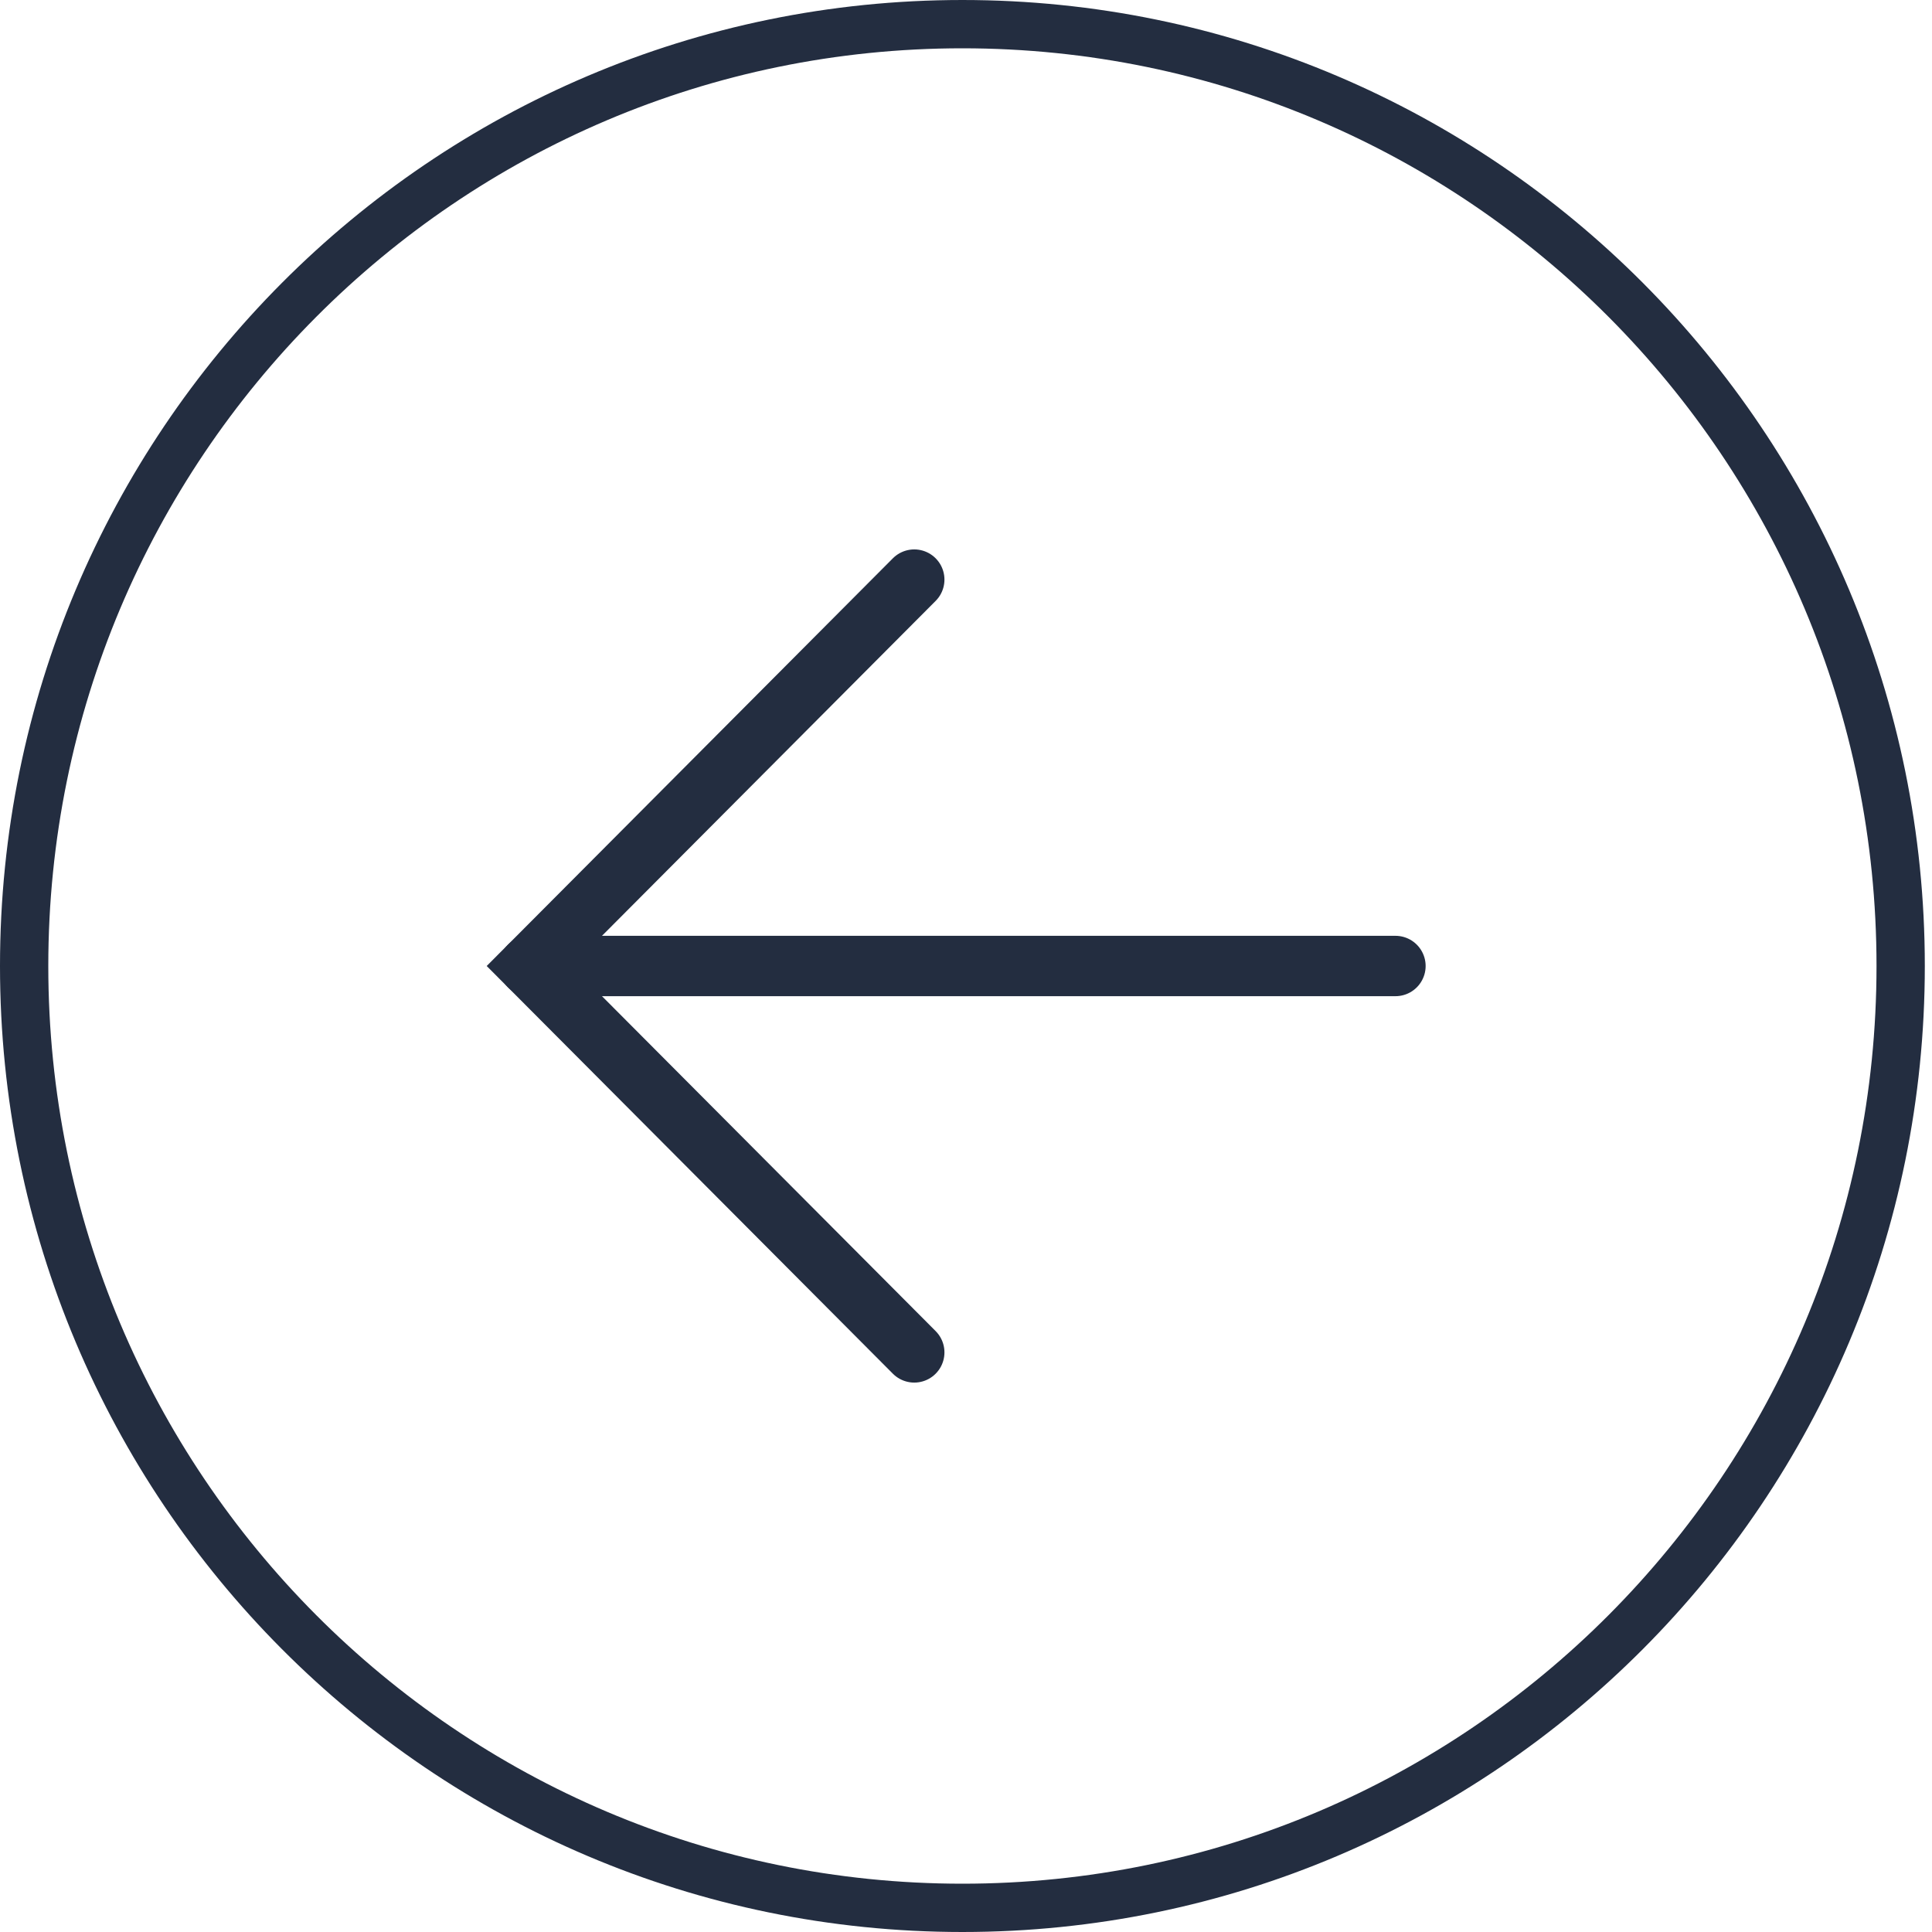 <svg width="32" height="32" viewBox="0 0 32 32" fill="none" xmlns="http://www.w3.org/2000/svg">
<path d="M15.143 22.4L8.767 16L15.143 9.6" stroke="#232D40" stroke-linecap="round"/>
<path d="M8.767 16L23.113 16" stroke="#232D40" stroke-linecap="round"/>
<path d="M0.4 16C0.4 7.383 7.359 0.4 15.94 0.4C24.522 0.4 31.481 7.383 31.481 16C31.481 24.617 24.522 31.6 15.94 31.6C7.359 31.6 0.4 24.617 0.4 16Z" stroke="#232D40" stroke-width="0.8"/>
</svg>
